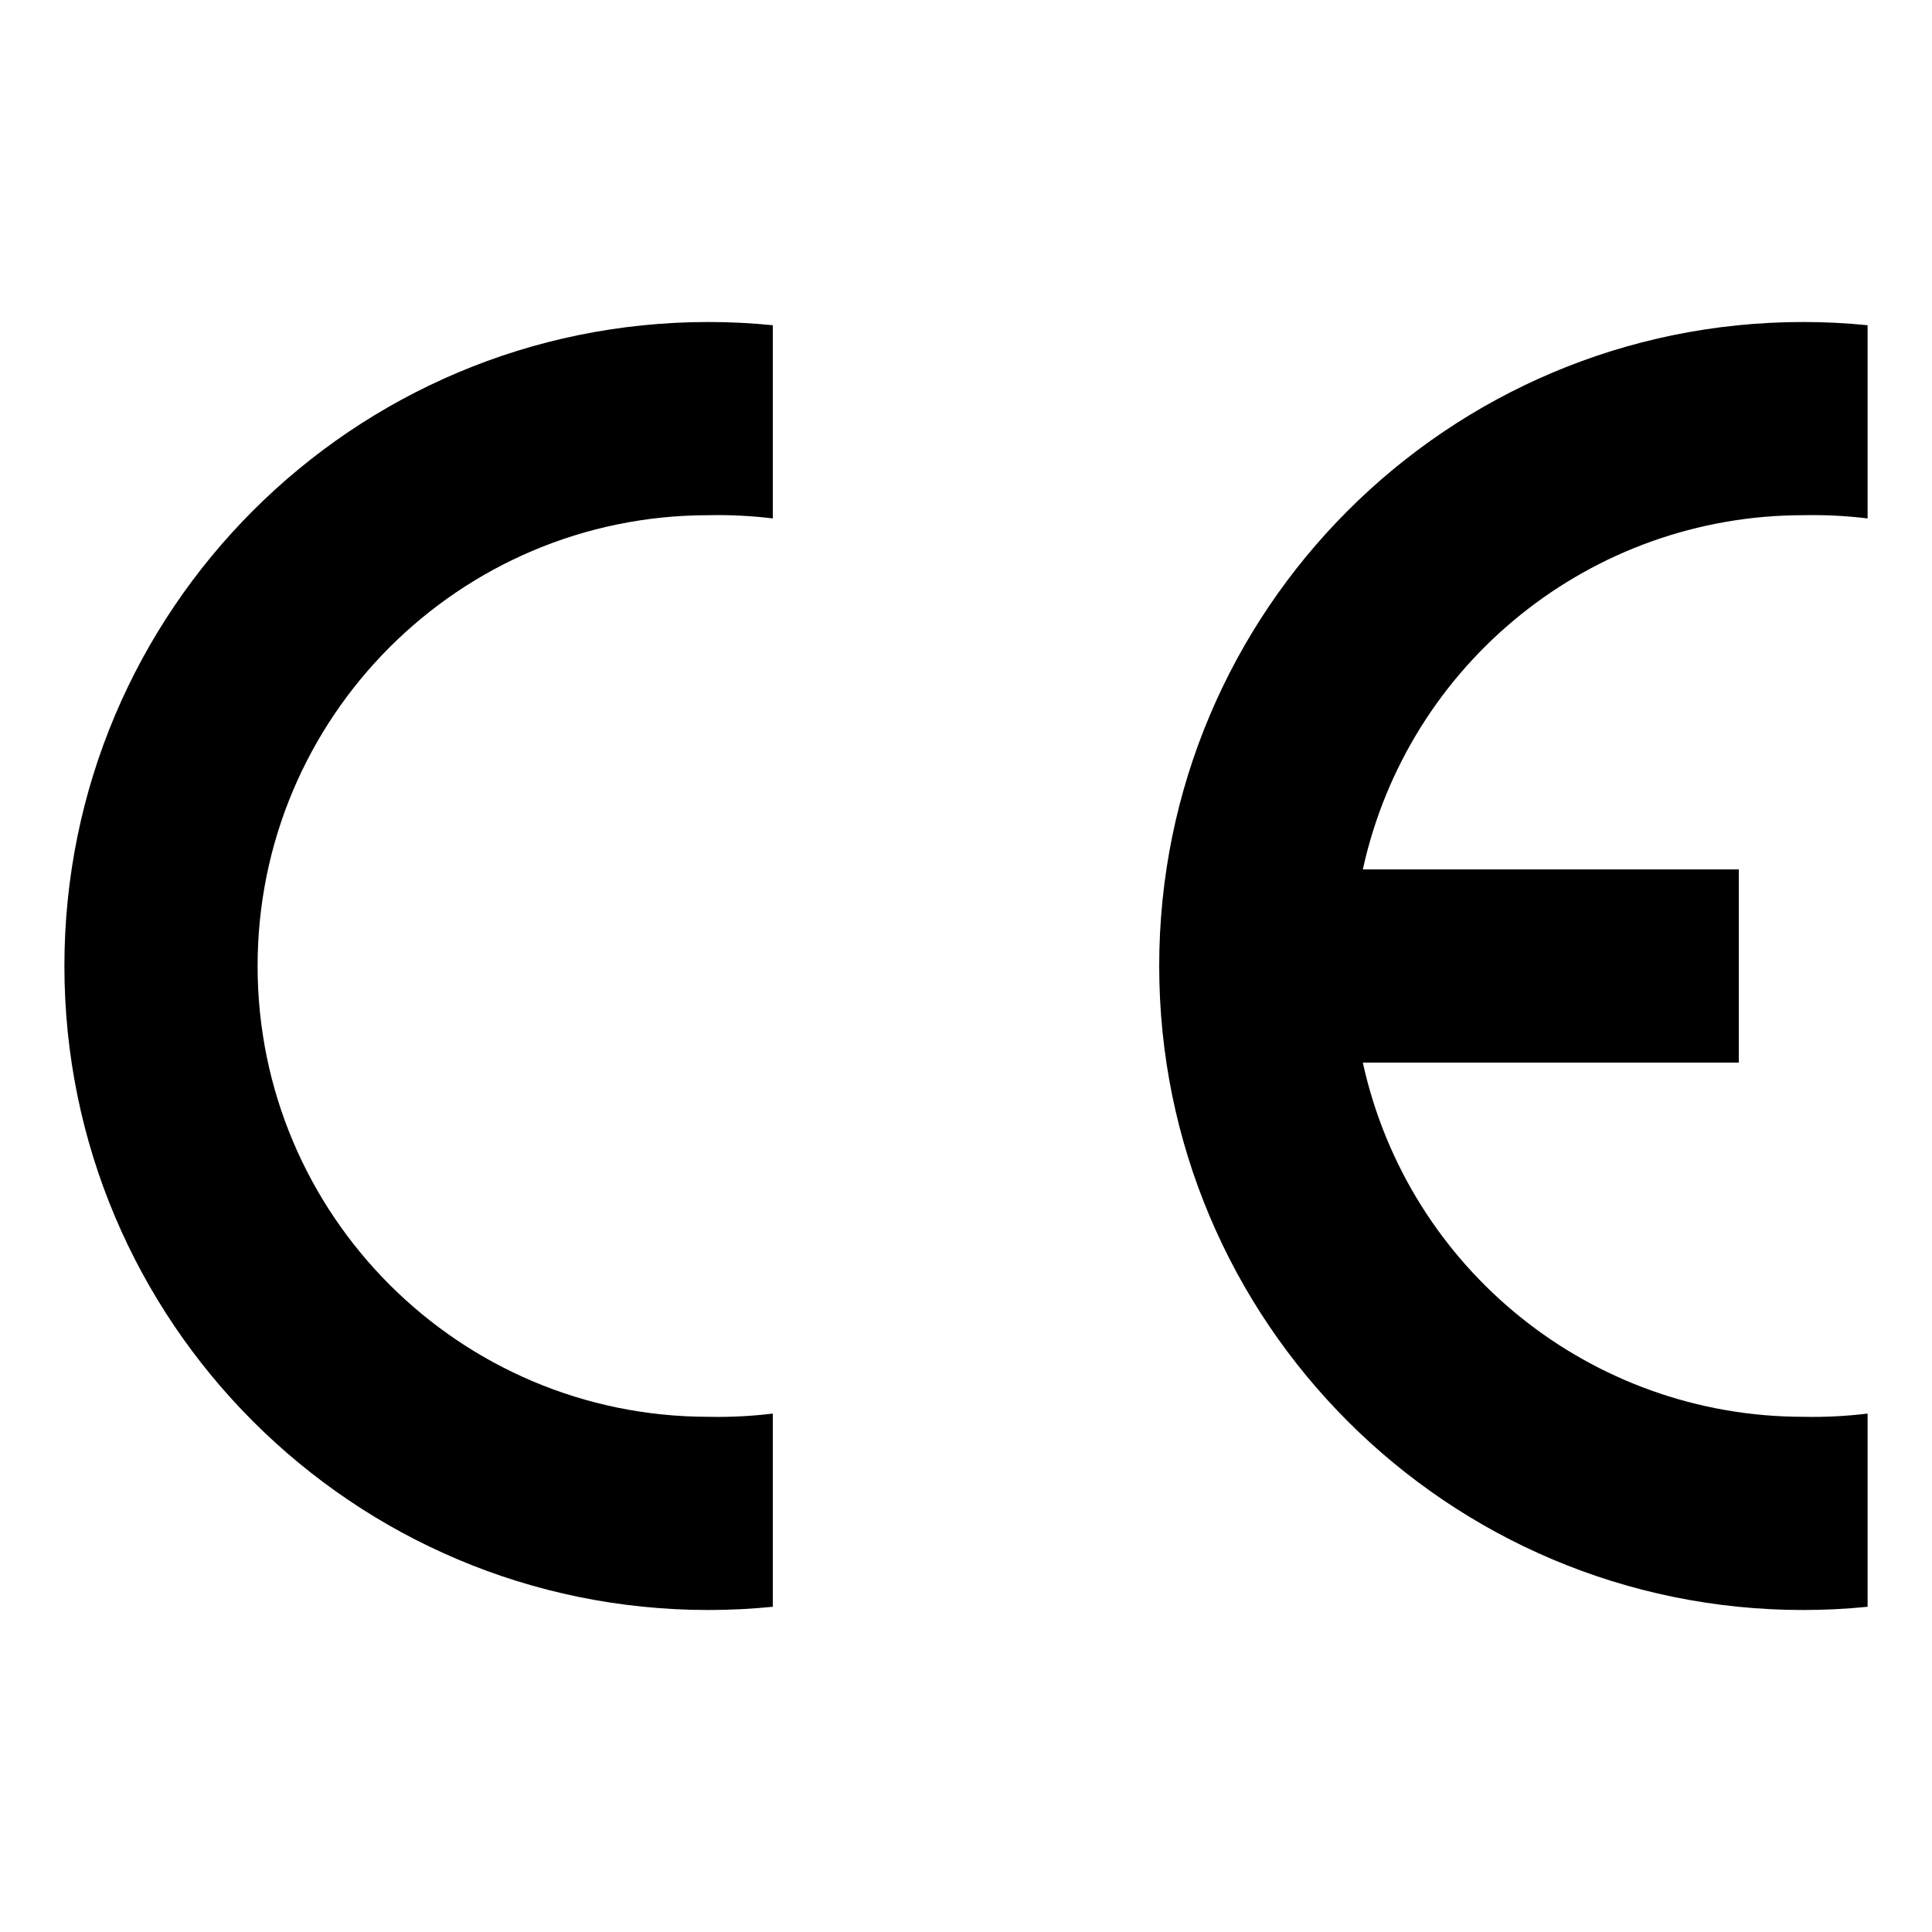 <svg xmlns="http://www.w3.org/2000/svg" xmlns:xlink="http://www.w3.org/1999/xlink" id="Layer_1" x="0px" y="0px" width="300px" height="300px" viewBox="0 0 300 300" xml:space="preserve"><g>	<path d="M120,249.499c-3.323,0.334-6.66,0.501-10,0.501c-55.228,0-100-44.772-100-100S54.772,50,110,50  c3.34,0,6.677,0.167,10,0.501v30c-3.317-0.406-6.659-0.573-10-0.501c-38.66,0-70,31.34-70,70s31.34,70,70,70  c3.341,0.072,6.683-0.096,10-0.501V249.499z"></path>	<path d="M290,249.499c-3.323,0.334-6.66,0.501-10,0.501c-55.228,0-100-44.772-100-100S224.772,50,280,50  c3.34,0,6.677,0.167,10,0.501v30c-3.317-0.406-6.659-0.573-10-0.501c-32.882-0.003-61.334,22.882-68.38,55H270v30h-58.38  c7.046,32.118,35.498,55.003,68.38,55c3.341,0.072,6.683-0.096,10-0.501V249.499z"></path></g></svg>